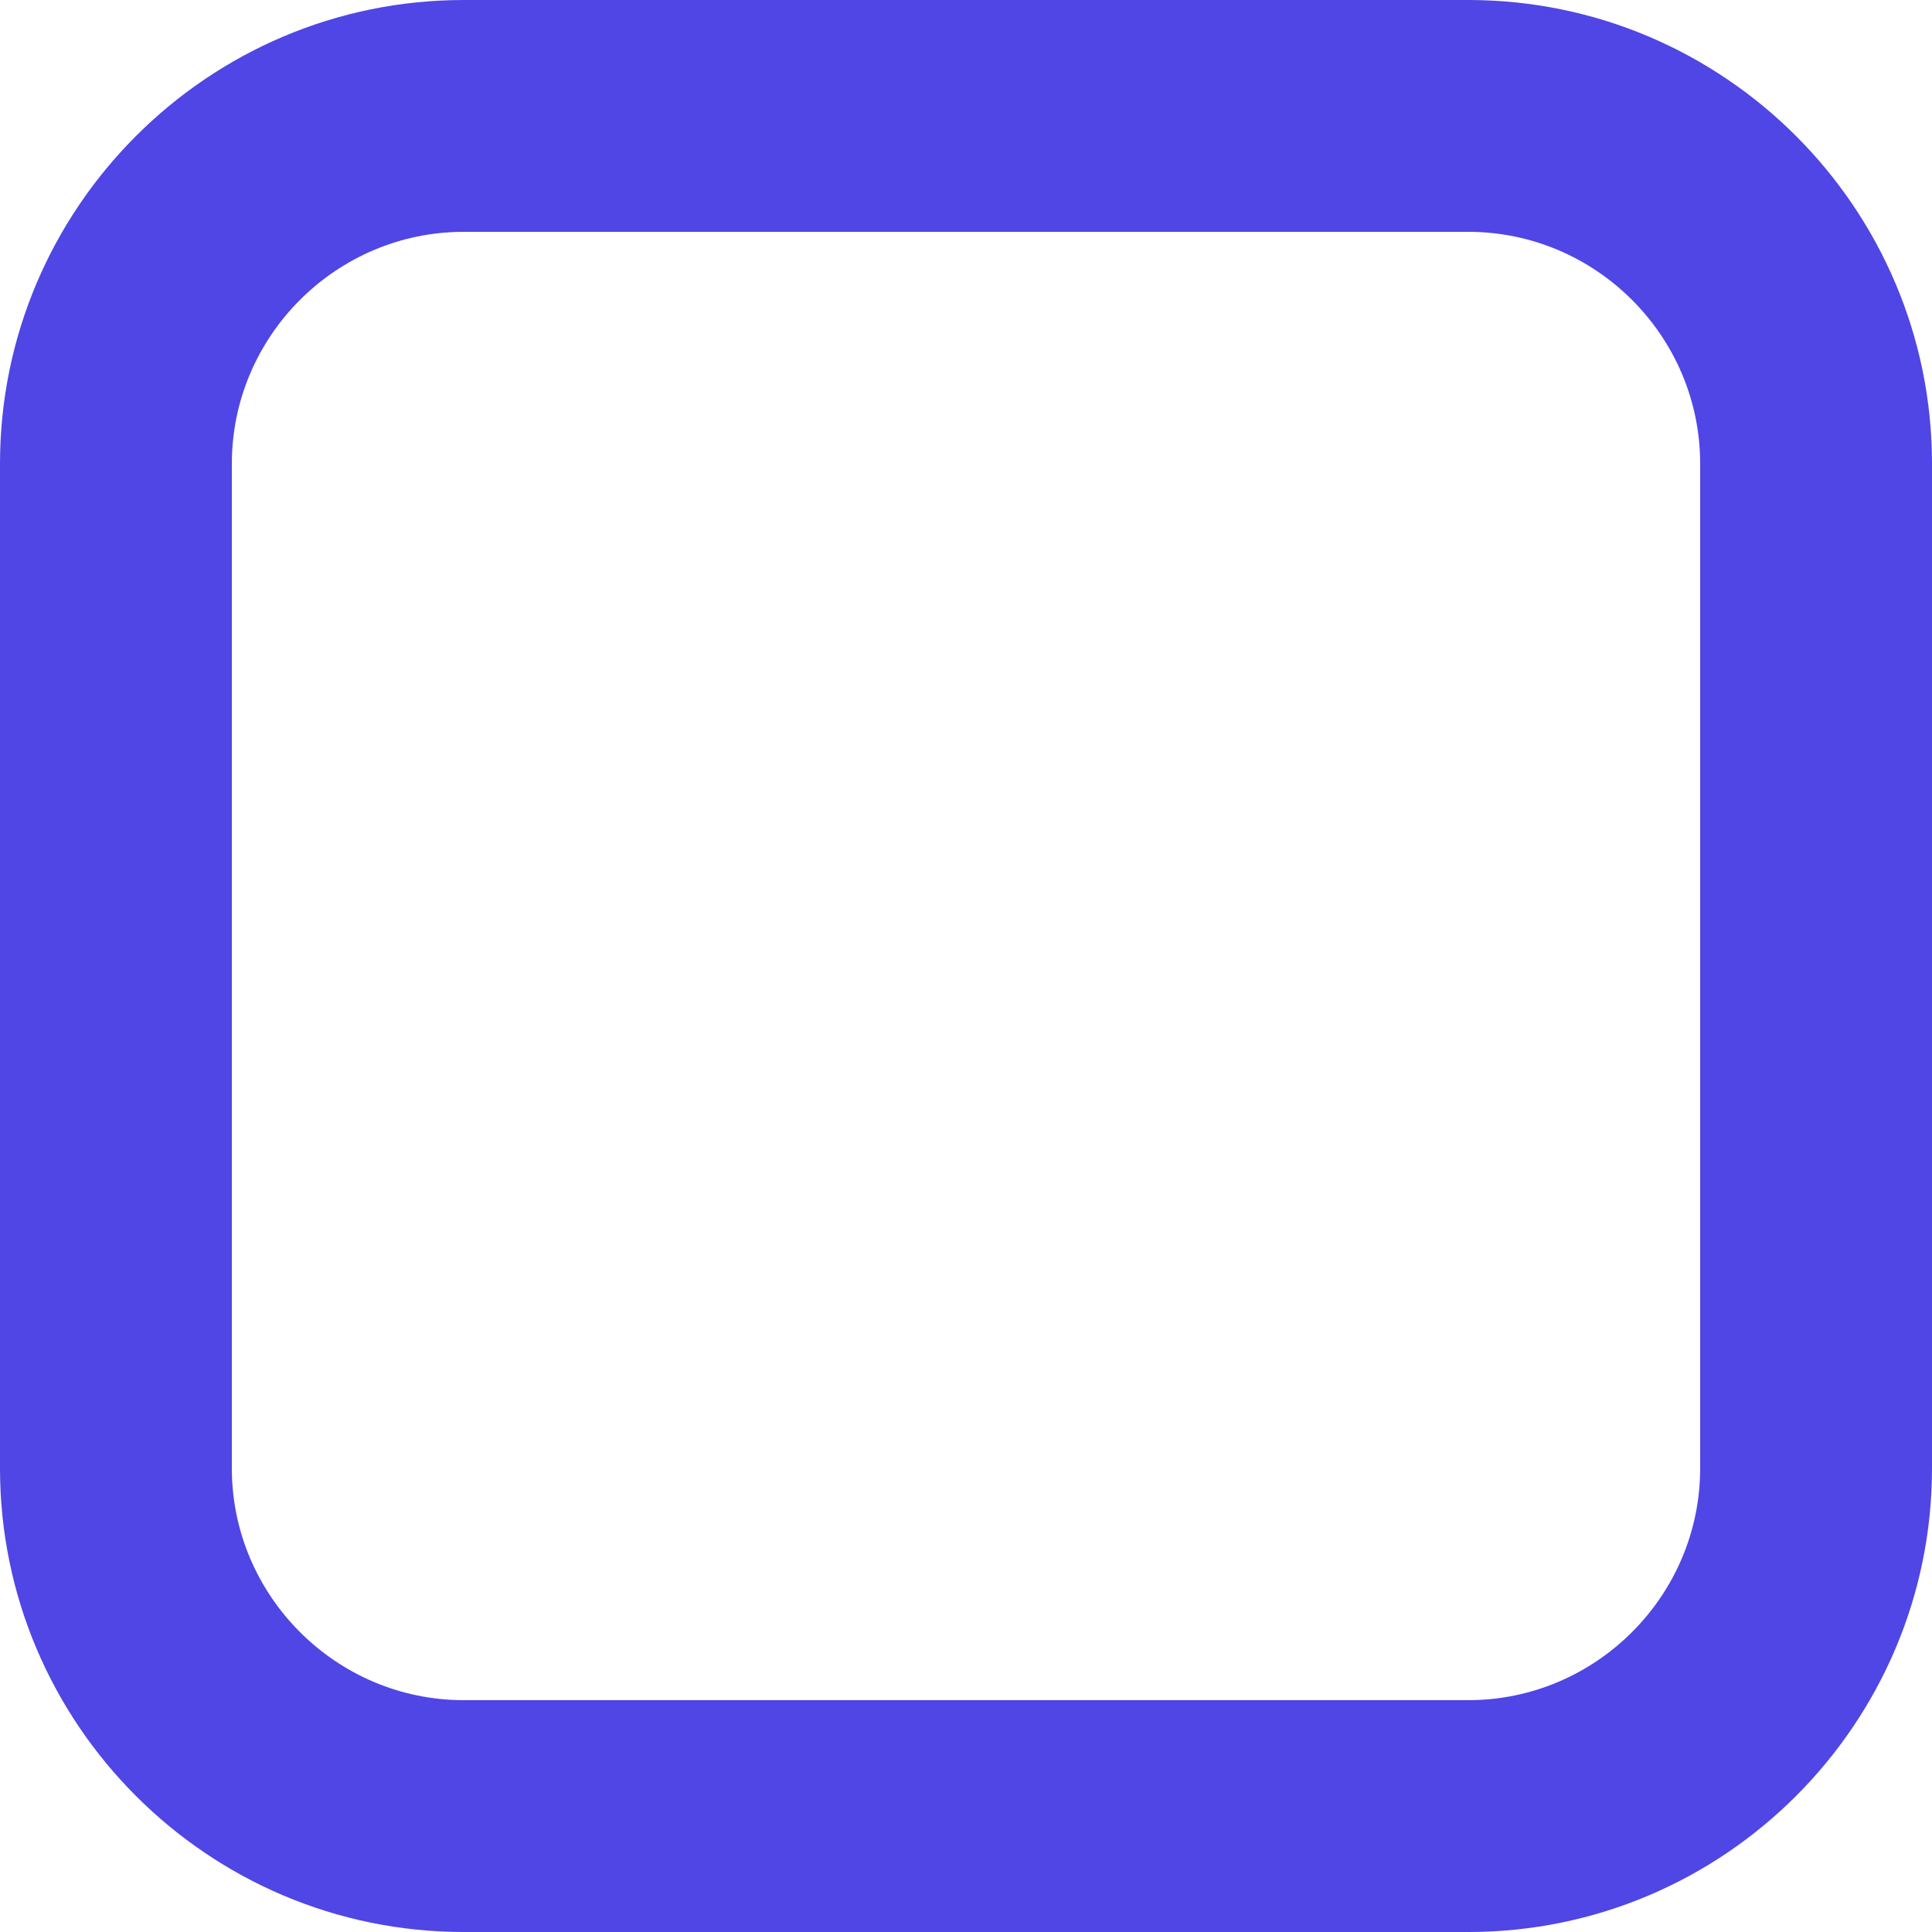 <svg width="100" height="100" viewBox="0 0 100 100" fill="none" xmlns="http://www.w3.org/2000/svg">
<path d="M76 12C82.6 12 88 17.4 88 24V76C88 82.6 82.6 88 76 88H24C17.4 88 12 82.6 12 76V24C12 17.4 17.4 12 24 12H76ZM76 0H24C10.77 0 0 10.77 0 24V76C0 89.23 10.77 100 24 100H76C89.23 100 100 89.23 100 76V24C100 10.77 89.23 0 76 0Z" fill="#4F46E5"/>
</svg>
